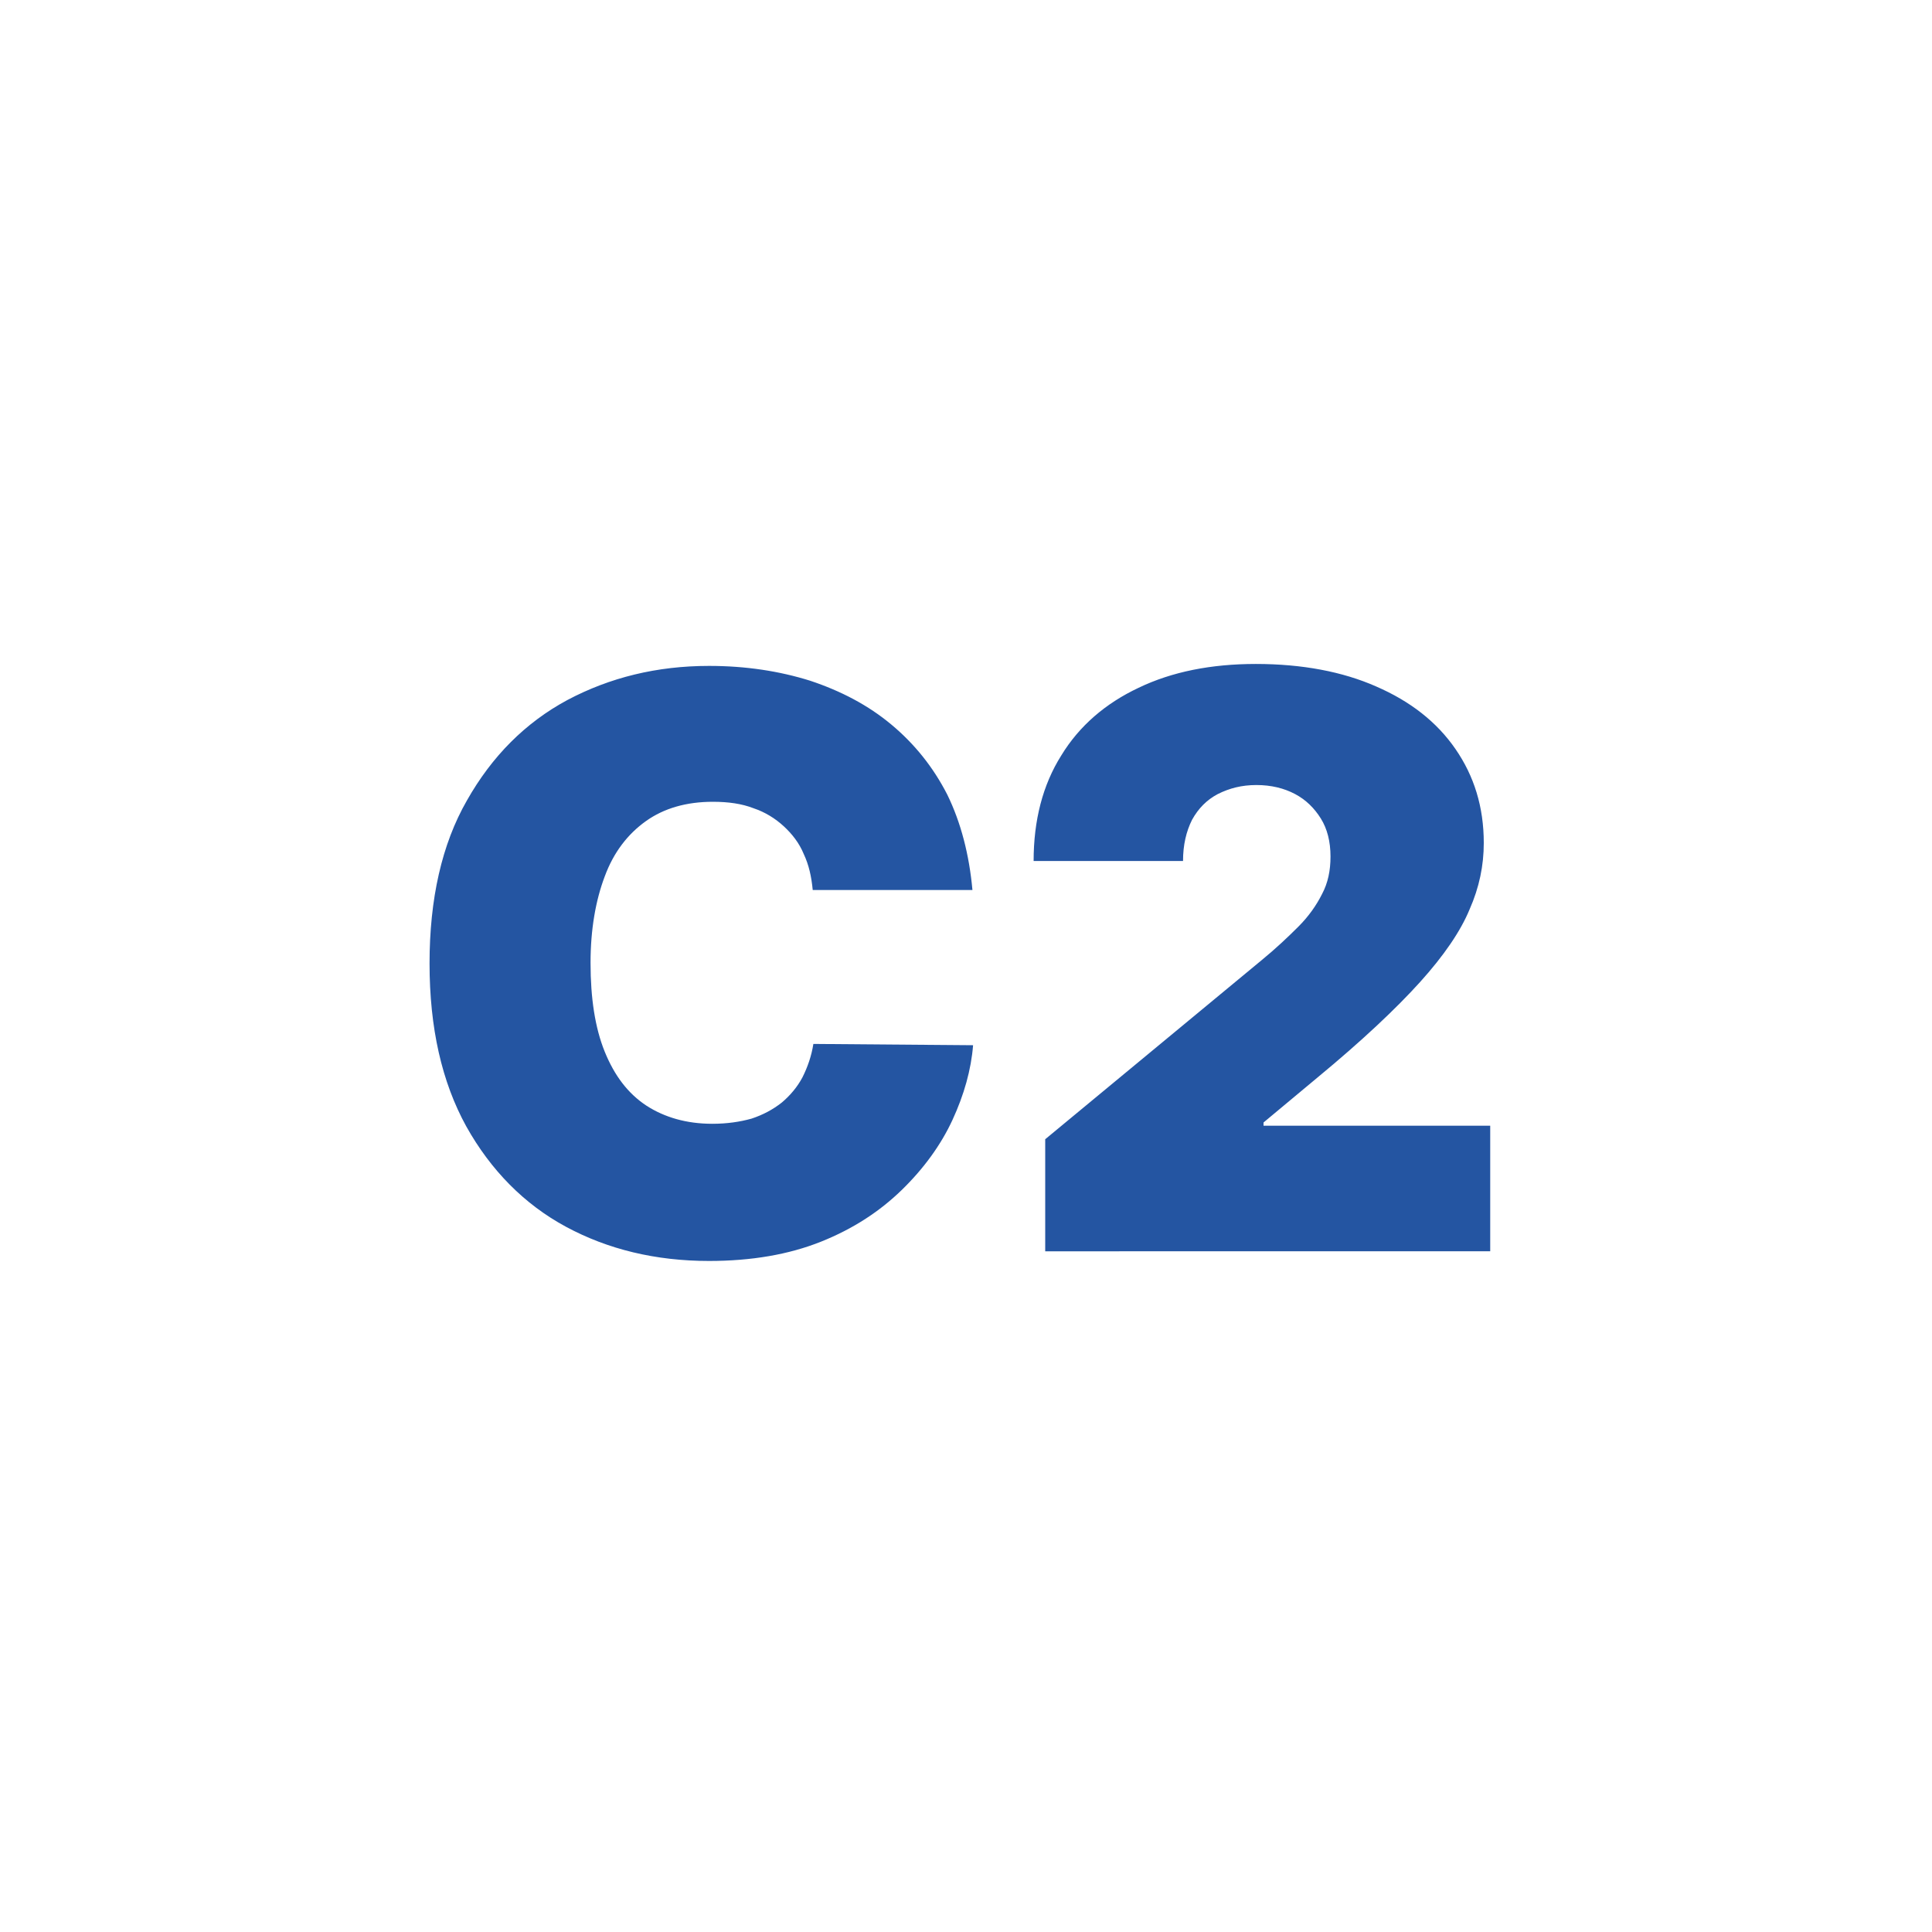 <?xml version="1.0" encoding="utf-8"?>
<!-- Generator: Adobe Illustrator 27.6.1, SVG Export Plug-In . SVG Version: 6.00 Build 0)  -->
<svg version="1.1" id="Calque_1" xmlns="http://www.w3.org/2000/svg" xmlns:xlink="http://www.w3.org/1999/xlink" x="0px" y="0px"
	 viewBox="0 0 300 300" style="enable-background:new 0 0 300 300;" xml:space="preserve">
<style type="text/css">
	.st0{fill:none;stroke:#2A4F9E;stroke-width:12;stroke-linecap:round;stroke-miterlimit:10;}
	.st1{fill:#2455A2;}
</style>
<path class="st0" d="M-212.4,114.6c2.5-0.4,5-0.6,7.6-0.6c30.8,0,51,27.2,57.8,37.9c0.8,1.3,1.2,2,1.5,3c0.2,0.8,0.2,1.9,0,2.7
	c-0.2,1-0.6,1.7-1.5,3c-1.8,2.9-4.6,6.9-8.2,11.3 M-236.7,124.4c-13,8.8-21.9,21.1-26,27.6c-0.8,1.3-1.2,2-1.5,3
	c-0.2,0.8-0.2,1.9,0,2.7c0.2,1,0.6,1.7,1.5,3c6.8,10.8,27,37.9,57.8,37.9c12.4,0,23.1-4.4,31.9-10.4 M-259.1,102l108.6,108.6
	 M-217.6,143.5c-3.3,3.3-5.3,7.8-5.3,12.8c0,10,8.1,18.1,18.1,18.1c5,0,9.5-2,12.8-5.3"/>
<path class="st1" d="M151,138.2h-24.8c-0.2-2.1-0.6-3.9-1.4-5.6c-0.7-1.7-1.8-3.1-3.1-4.3c-1.3-1.2-2.9-2.2-4.7-2.8
	c-1.8-0.7-3.9-1-6.3-1c-4.1,0-7.6,1-10.4,3c-2.8,2-5,4.8-6.4,8.6c-1.4,3.7-2.2,8.2-2.2,13.4c0,5.5,0.7,10.1,2.2,13.8
	c1.5,3.7,3.6,6.5,6.5,8.4c2.8,1.8,6.2,2.8,10.2,2.8c2.3,0,4.3-0.3,6.1-0.8c1.8-0.6,3.3-1.4,4.7-2.5c1.3-1.1,2.4-2.4,3.2-3.9
	c0.8-1.6,1.4-3.3,1.7-5.2l24.8,0.2c-0.3,3.8-1.4,7.7-3.2,11.6c-1.8,3.9-4.5,7.6-7.9,10.9c-3.4,3.3-7.5,6-12.5,8c-5,2-10.8,3-17.4,3
	c-8.3,0-15.7-1.8-22.2-5.3c-6.5-3.5-11.7-8.8-15.5-15.6c-3.8-6.9-5.7-15.3-5.7-25.3c0-10,1.9-18.5,5.8-25.3
	c3.9-6.9,9.1-12.1,15.6-15.6c6.6-3.5,13.9-5.3,22-5.3c5.7,0,10.9,0.8,15.7,2.3c4.8,1.6,9,3.8,12.6,6.8c3.6,3,6.5,6.6,8.7,10.9
	C149.2,127.7,150.5,132.7,151,138.2z M162.3,194.5v-17.6l33.6-27.8c2.2-1.8,4.1-3.6,5.7-5.2c1.6-1.6,2.8-3.3,3.7-5.1
	c0.9-1.7,1.3-3.6,1.3-5.8c0-2.3-0.5-4.3-1.5-5.9c-1-1.6-2.3-2.9-4-3.8c-1.7-0.9-3.7-1.4-6-1.4c-2.3,0-4.2,0.5-6,1.4
	c-1.7,0.9-3,2.2-4,4c-0.9,1.8-1.4,3.9-1.4,6.4h-23.2c0-6.3,1.4-11.8,4.3-16.4c2.8-4.6,6.9-8.1,12-10.5c5.2-2.5,11.3-3.7,18.2-3.7
	c7.2,0,13.5,1.2,18.7,3.5c5.3,2.3,9.4,5.5,12.3,9.7c2.9,4.2,4.4,9,4.4,14.6c0,3.5-0.7,6.9-2.2,10.3c-1.4,3.4-4,7.2-7.7,11.3
	c-3.7,4.1-9,9.1-15.9,14.8l-8.4,7v0.5h35.2v19.5H162.3z"/>
</svg>
